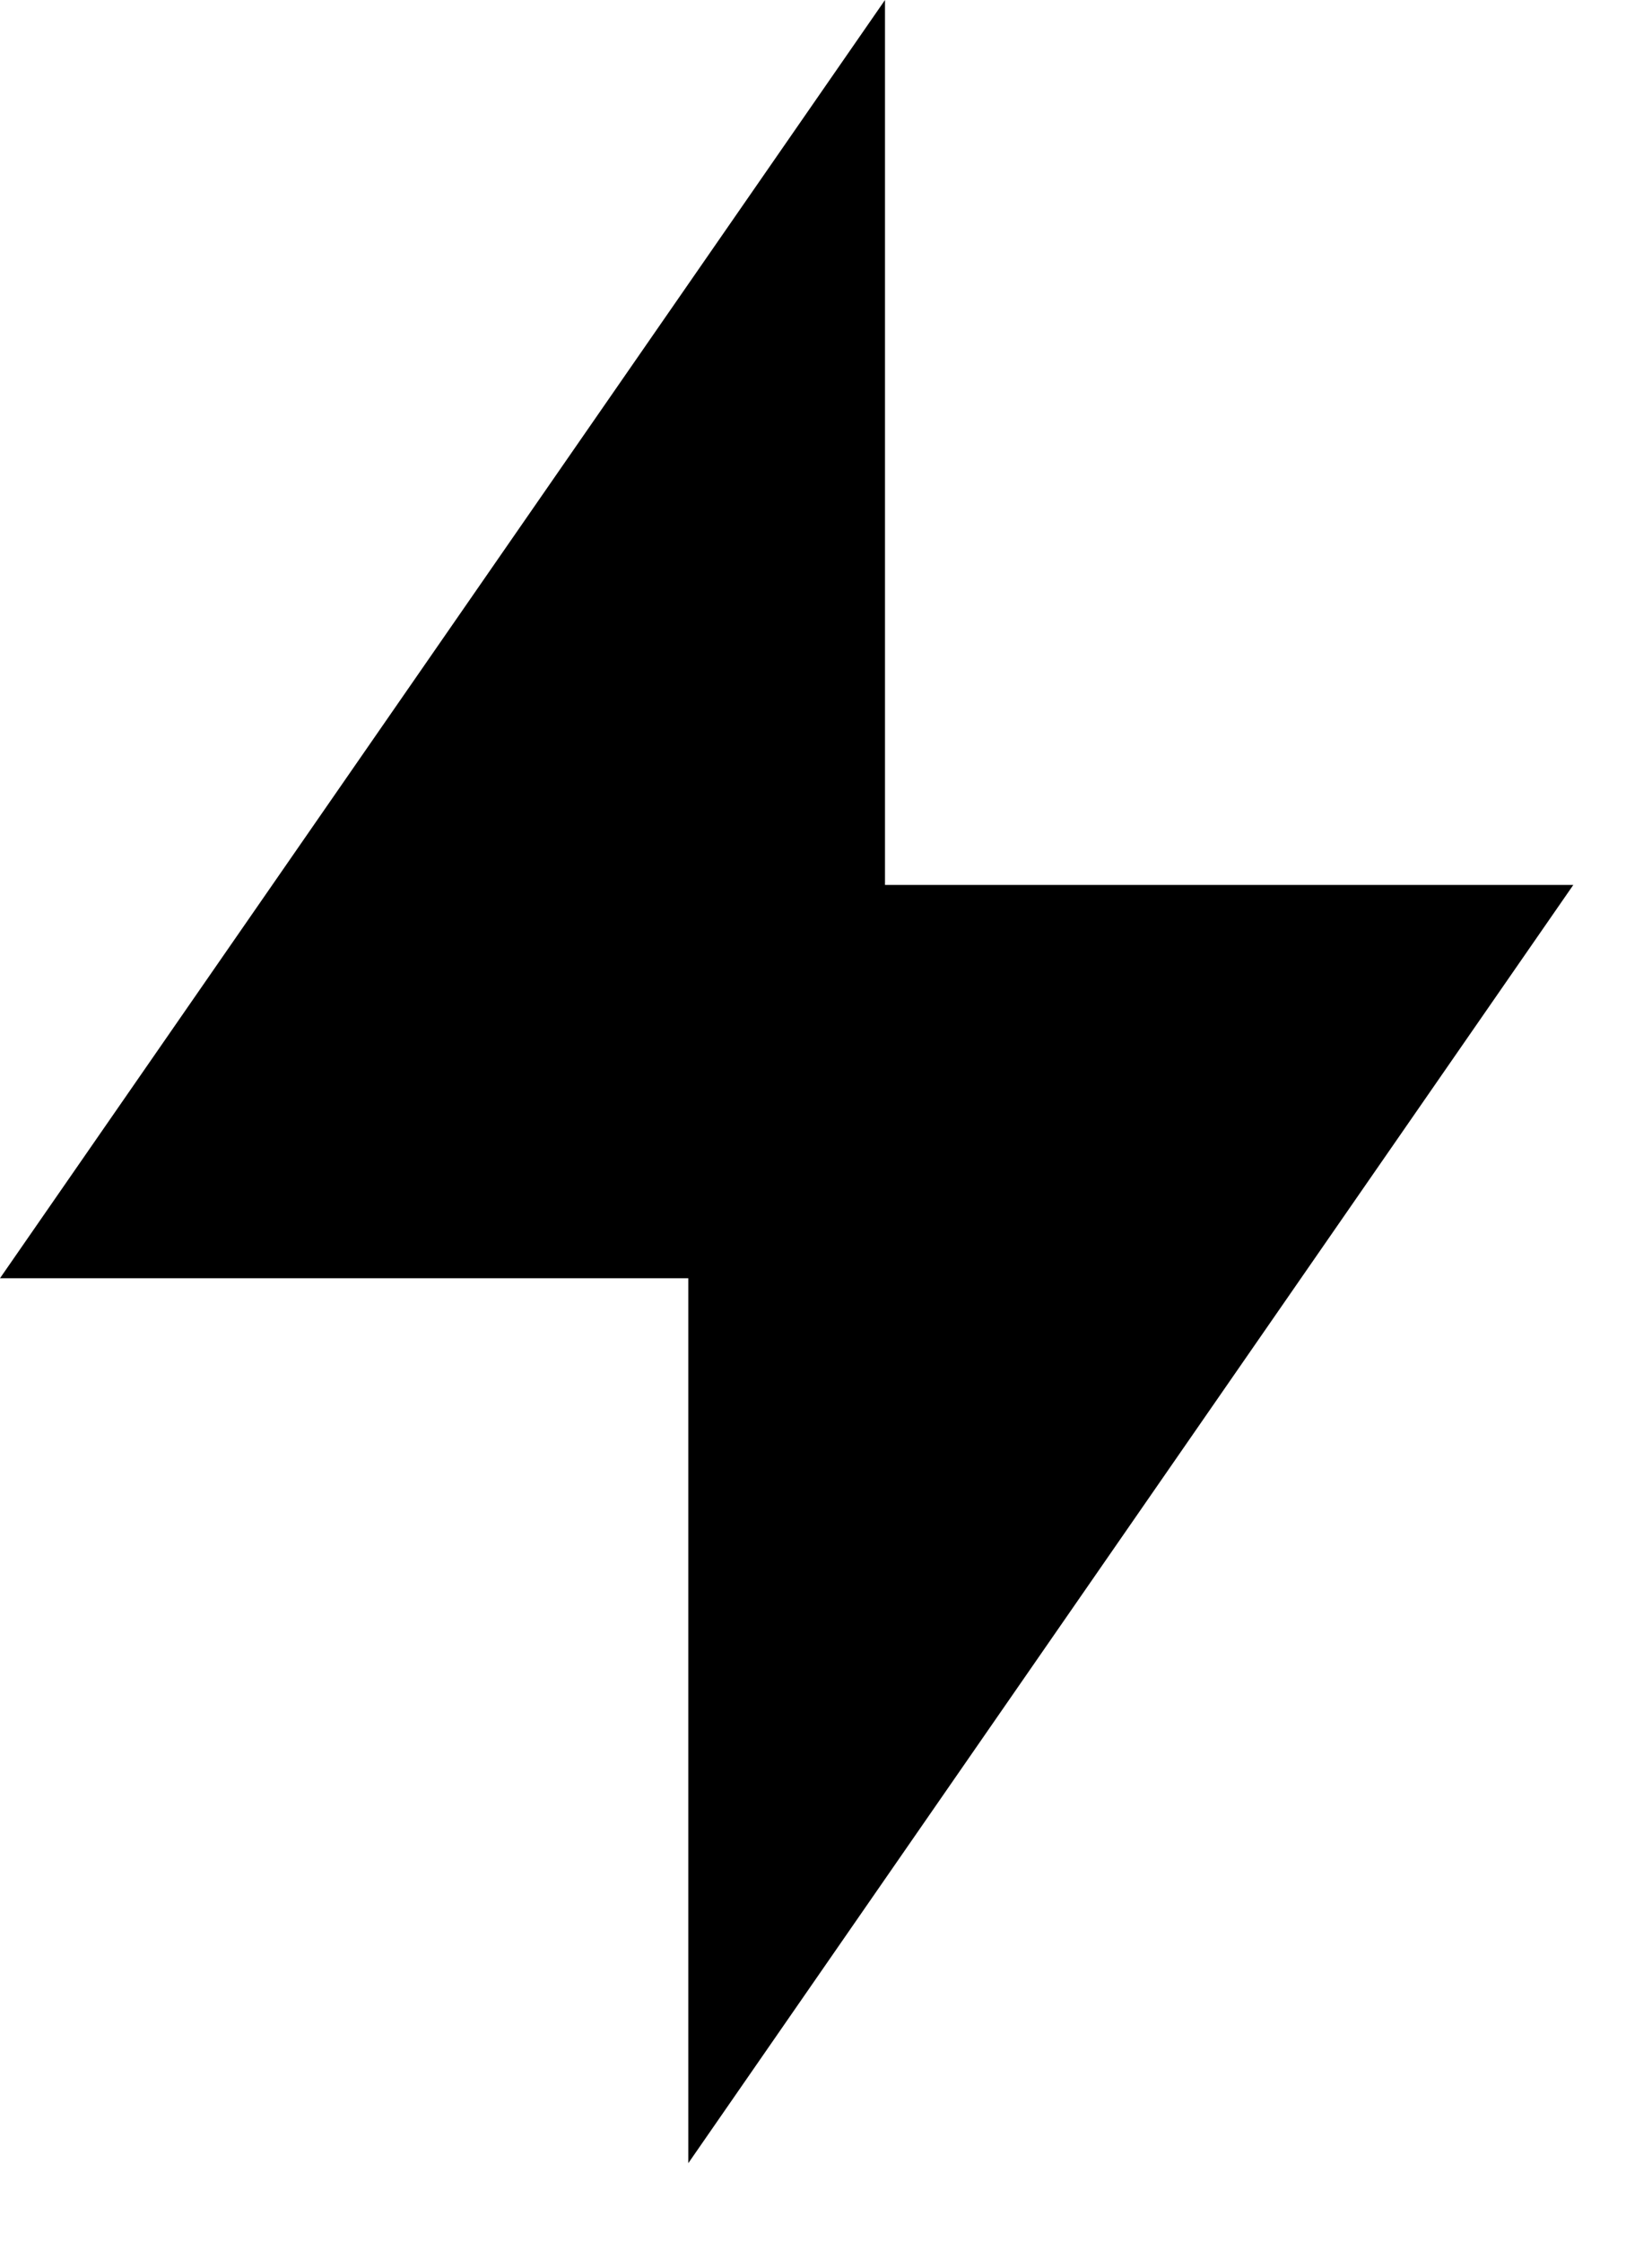 <?xml version="1.0" encoding="utf-8"?>
<svg xmlns="http://www.w3.org/2000/svg" fill="none" height="100%" overflow="visible" preserveAspectRatio="none" style="display: block;" viewBox="0 0 14 19" width="100%">
<path d="M7.5 7.5H13.333L5.833 18.333V10.833H0L7.5 0V7.5Z" fill="black" id="Vector"/>
</svg>